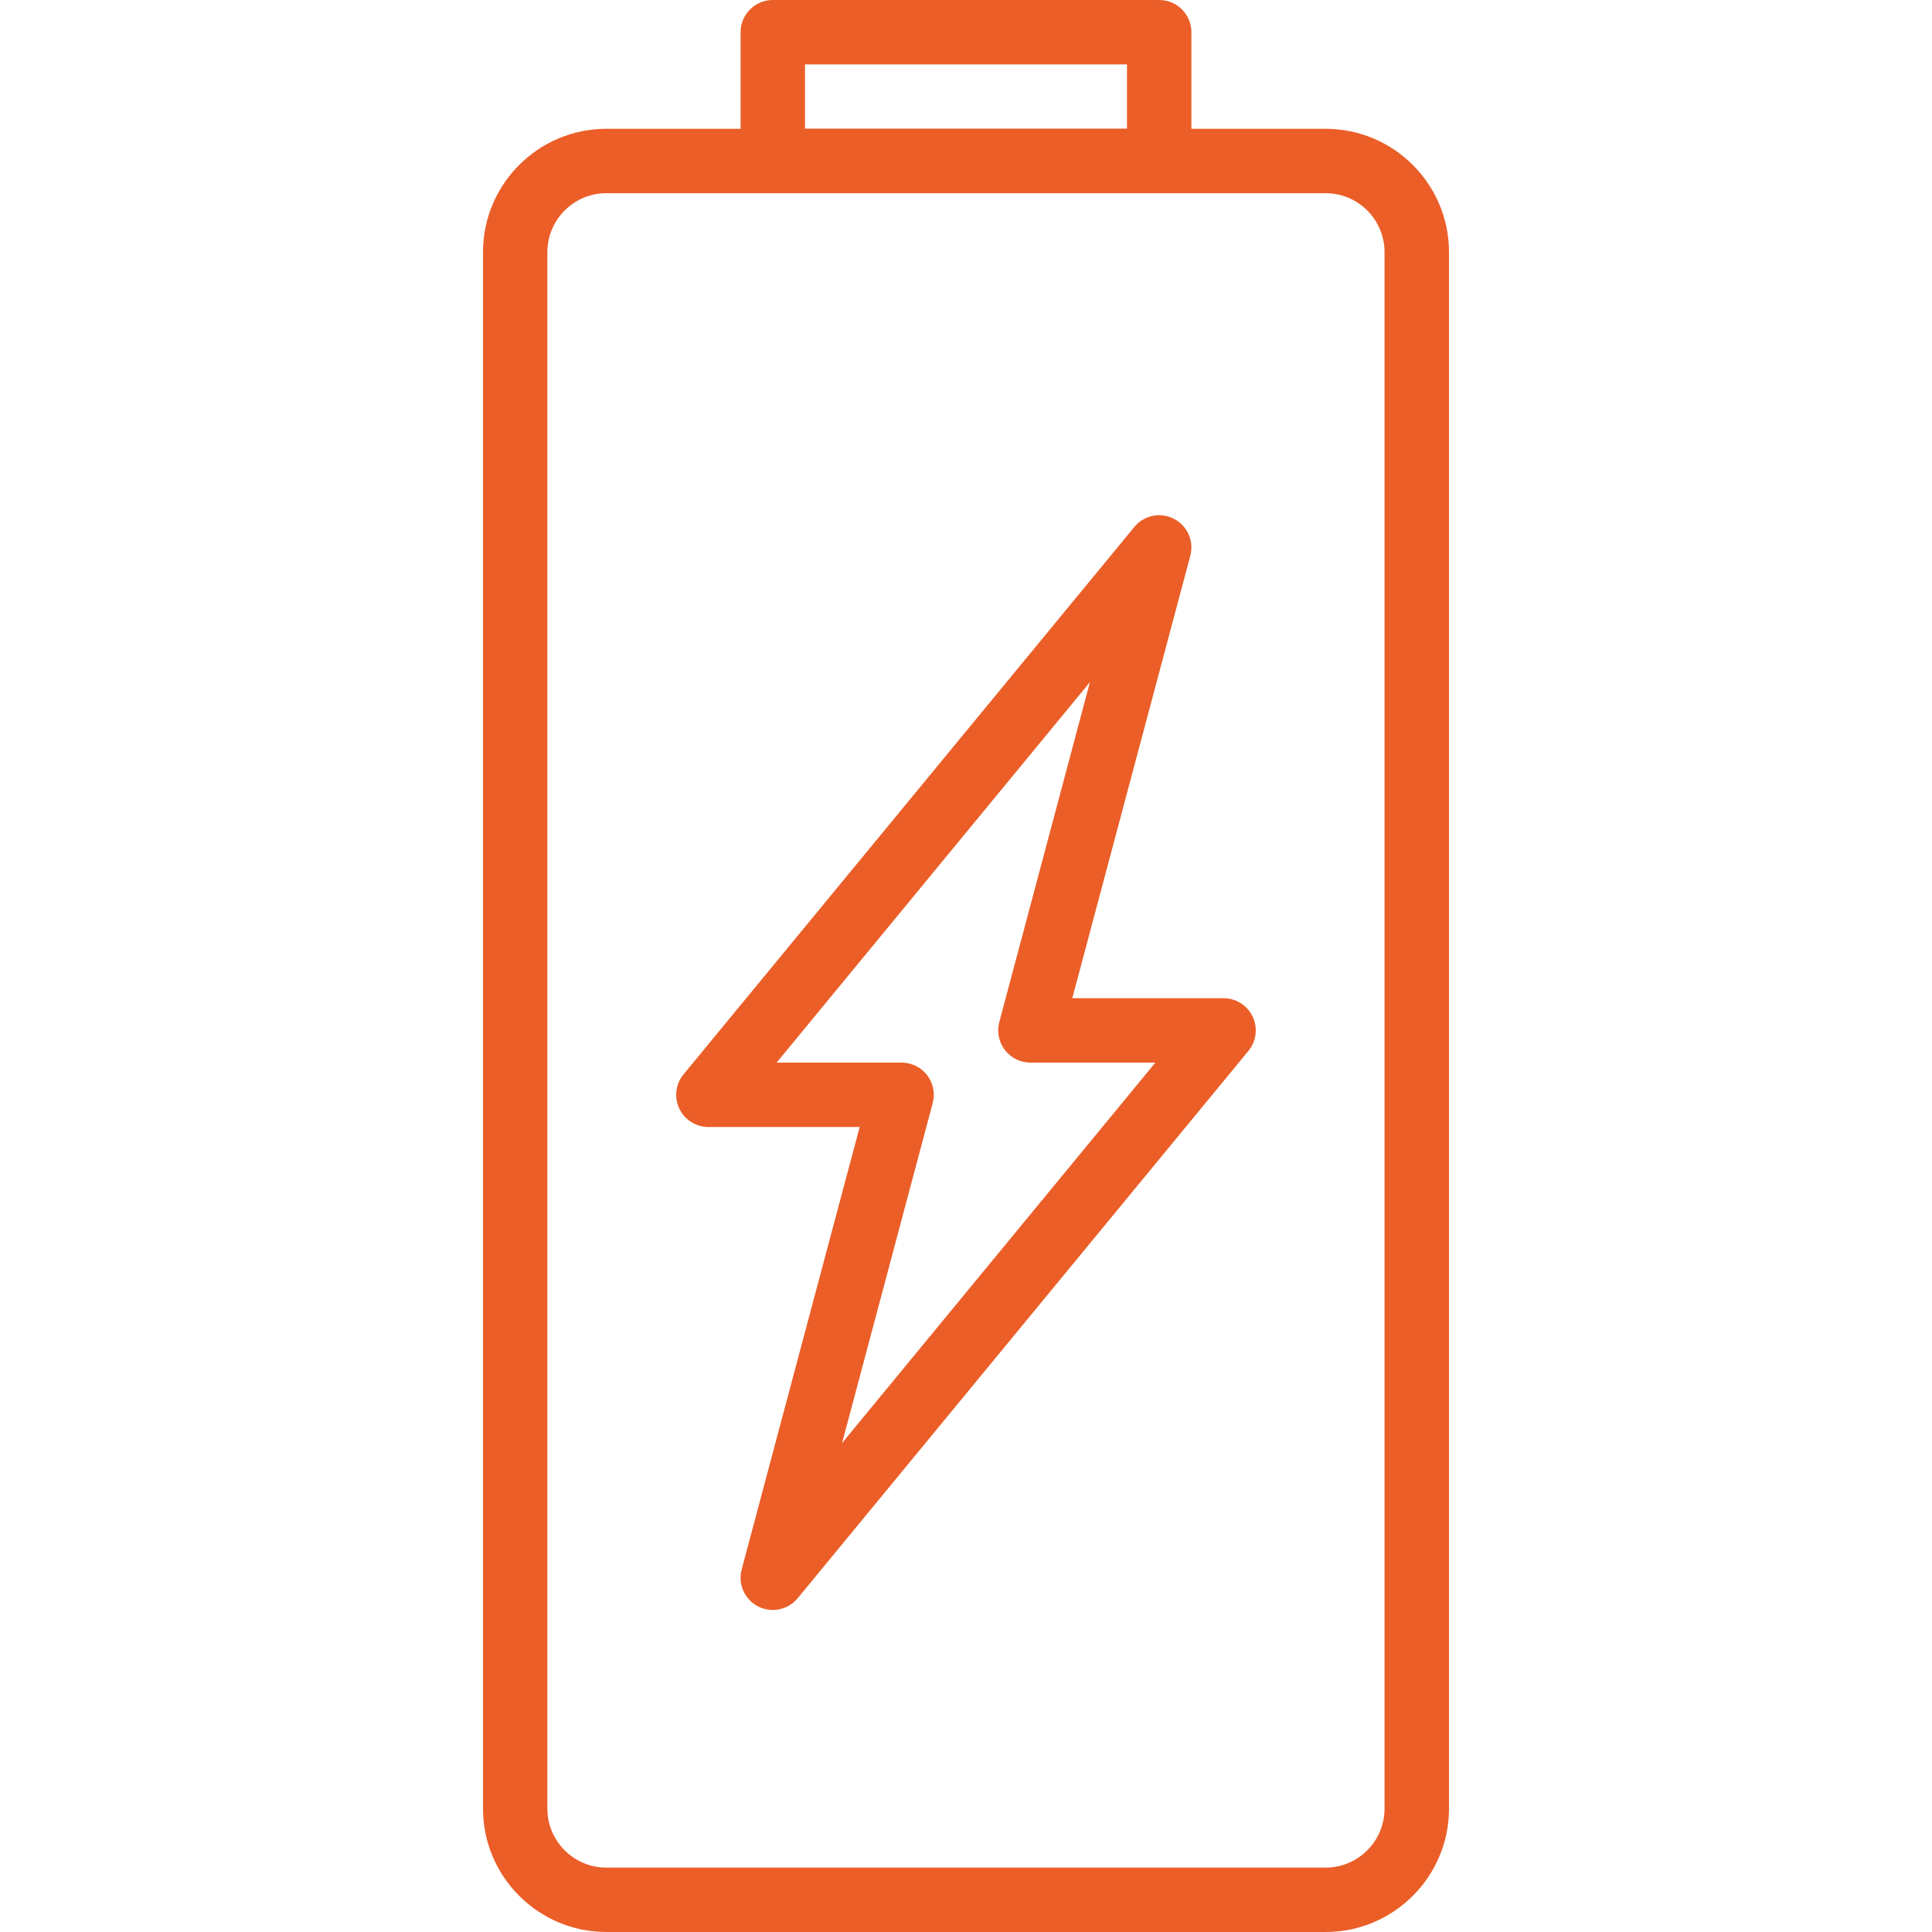<svg version="1.0" preserveAspectRatio="xMidYMid meet" height="500" viewBox="0 0 375 375" zoomAndPan="magnify" width="500" xmlns:xlink="http://www.w3.org/1999/xlink" xmlns="http://www.w3.org/2000/svg"><path fill-rule="nonzero" fill-opacity="1" d="M 243.145 197.336 C 242.113 195.148 239.91 193.754 237.492 193.754 L 208.129 193.754 L 231.039 107.867 C 231.793 105.023 230.469 102.043 227.855 100.699 C 225.242 99.348 222.043 100.012 220.176 102.281 L 132.676 208.531 C 131.137 210.395 130.82 212.98 131.852 215.168 C 132.883 217.355 135.082 218.75 137.5 218.75 L 166.863 218.75 L 143.957 304.637 C 143.199 307.48 144.527 310.461 147.137 311.805 C 148.043 312.273 149.027 312.5 149.996 312.5 C 151.82 312.5 153.602 311.707 154.82 310.227 L 242.32 203.977 C 243.855 202.113 244.176 199.523 243.145 197.336 Z M 163.445 280.094 L 181.035 214.113 C 181.539 212.238 181.137 210.238 179.957 208.695 C 178.773 207.156 176.945 206.25 175 206.25 L 150.742 206.25 L 211.555 132.406 L 193.961 198.387 C 193.461 200.262 193.863 202.262 195.043 203.805 C 196.227 205.344 198.055 206.25 200 206.25 L 224.258 206.25 Z M 163.445 280.094" fill="#eb5e28"></path><path fill-rule="nonzero" fill-opacity="1" d="M 225 0 L 150 0 C 146.551 0 143.75 2.801 143.75 6.25 L 143.75 31.25 C 143.75 34.699 146.551 37.5 150 37.5 L 225 37.5 C 228.449 37.5 231.25 34.699 231.25 31.25 L 231.25 6.25 C 231.25 2.801 228.449 0 225 0 Z M 218.75 25 L 156.25 25 L 156.25 12.5 L 218.75 12.5 Z M 218.75 25" fill="#eb5e28"></path><path fill-rule="nonzero" fill-opacity="1" d="M 257.305 25 L 117.695 25 C 104.488 25 93.75 35.742 93.75 48.945 L 93.75 351.055 C 93.75 364.258 104.5 375 117.695 375 L 257.305 375 C 270.508 375 281.25 364.258 281.25 351.055 L 281.25 48.945 C 281.25 35.742 270.508 25 257.305 25 Z M 268.742 351.055 C 268.742 357.367 263.613 362.5 257.301 362.5 L 117.688 362.5 C 111.375 362.5 106.242 357.367 106.242 351.055 L 106.242 48.945 C 106.242 42.633 111.379 37.5 117.688 37.5 L 257.301 37.5 C 263.613 37.5 268.742 42.633 268.742 48.945 Z M 268.742 351.055" fill="#eb5e28"></path></svg>